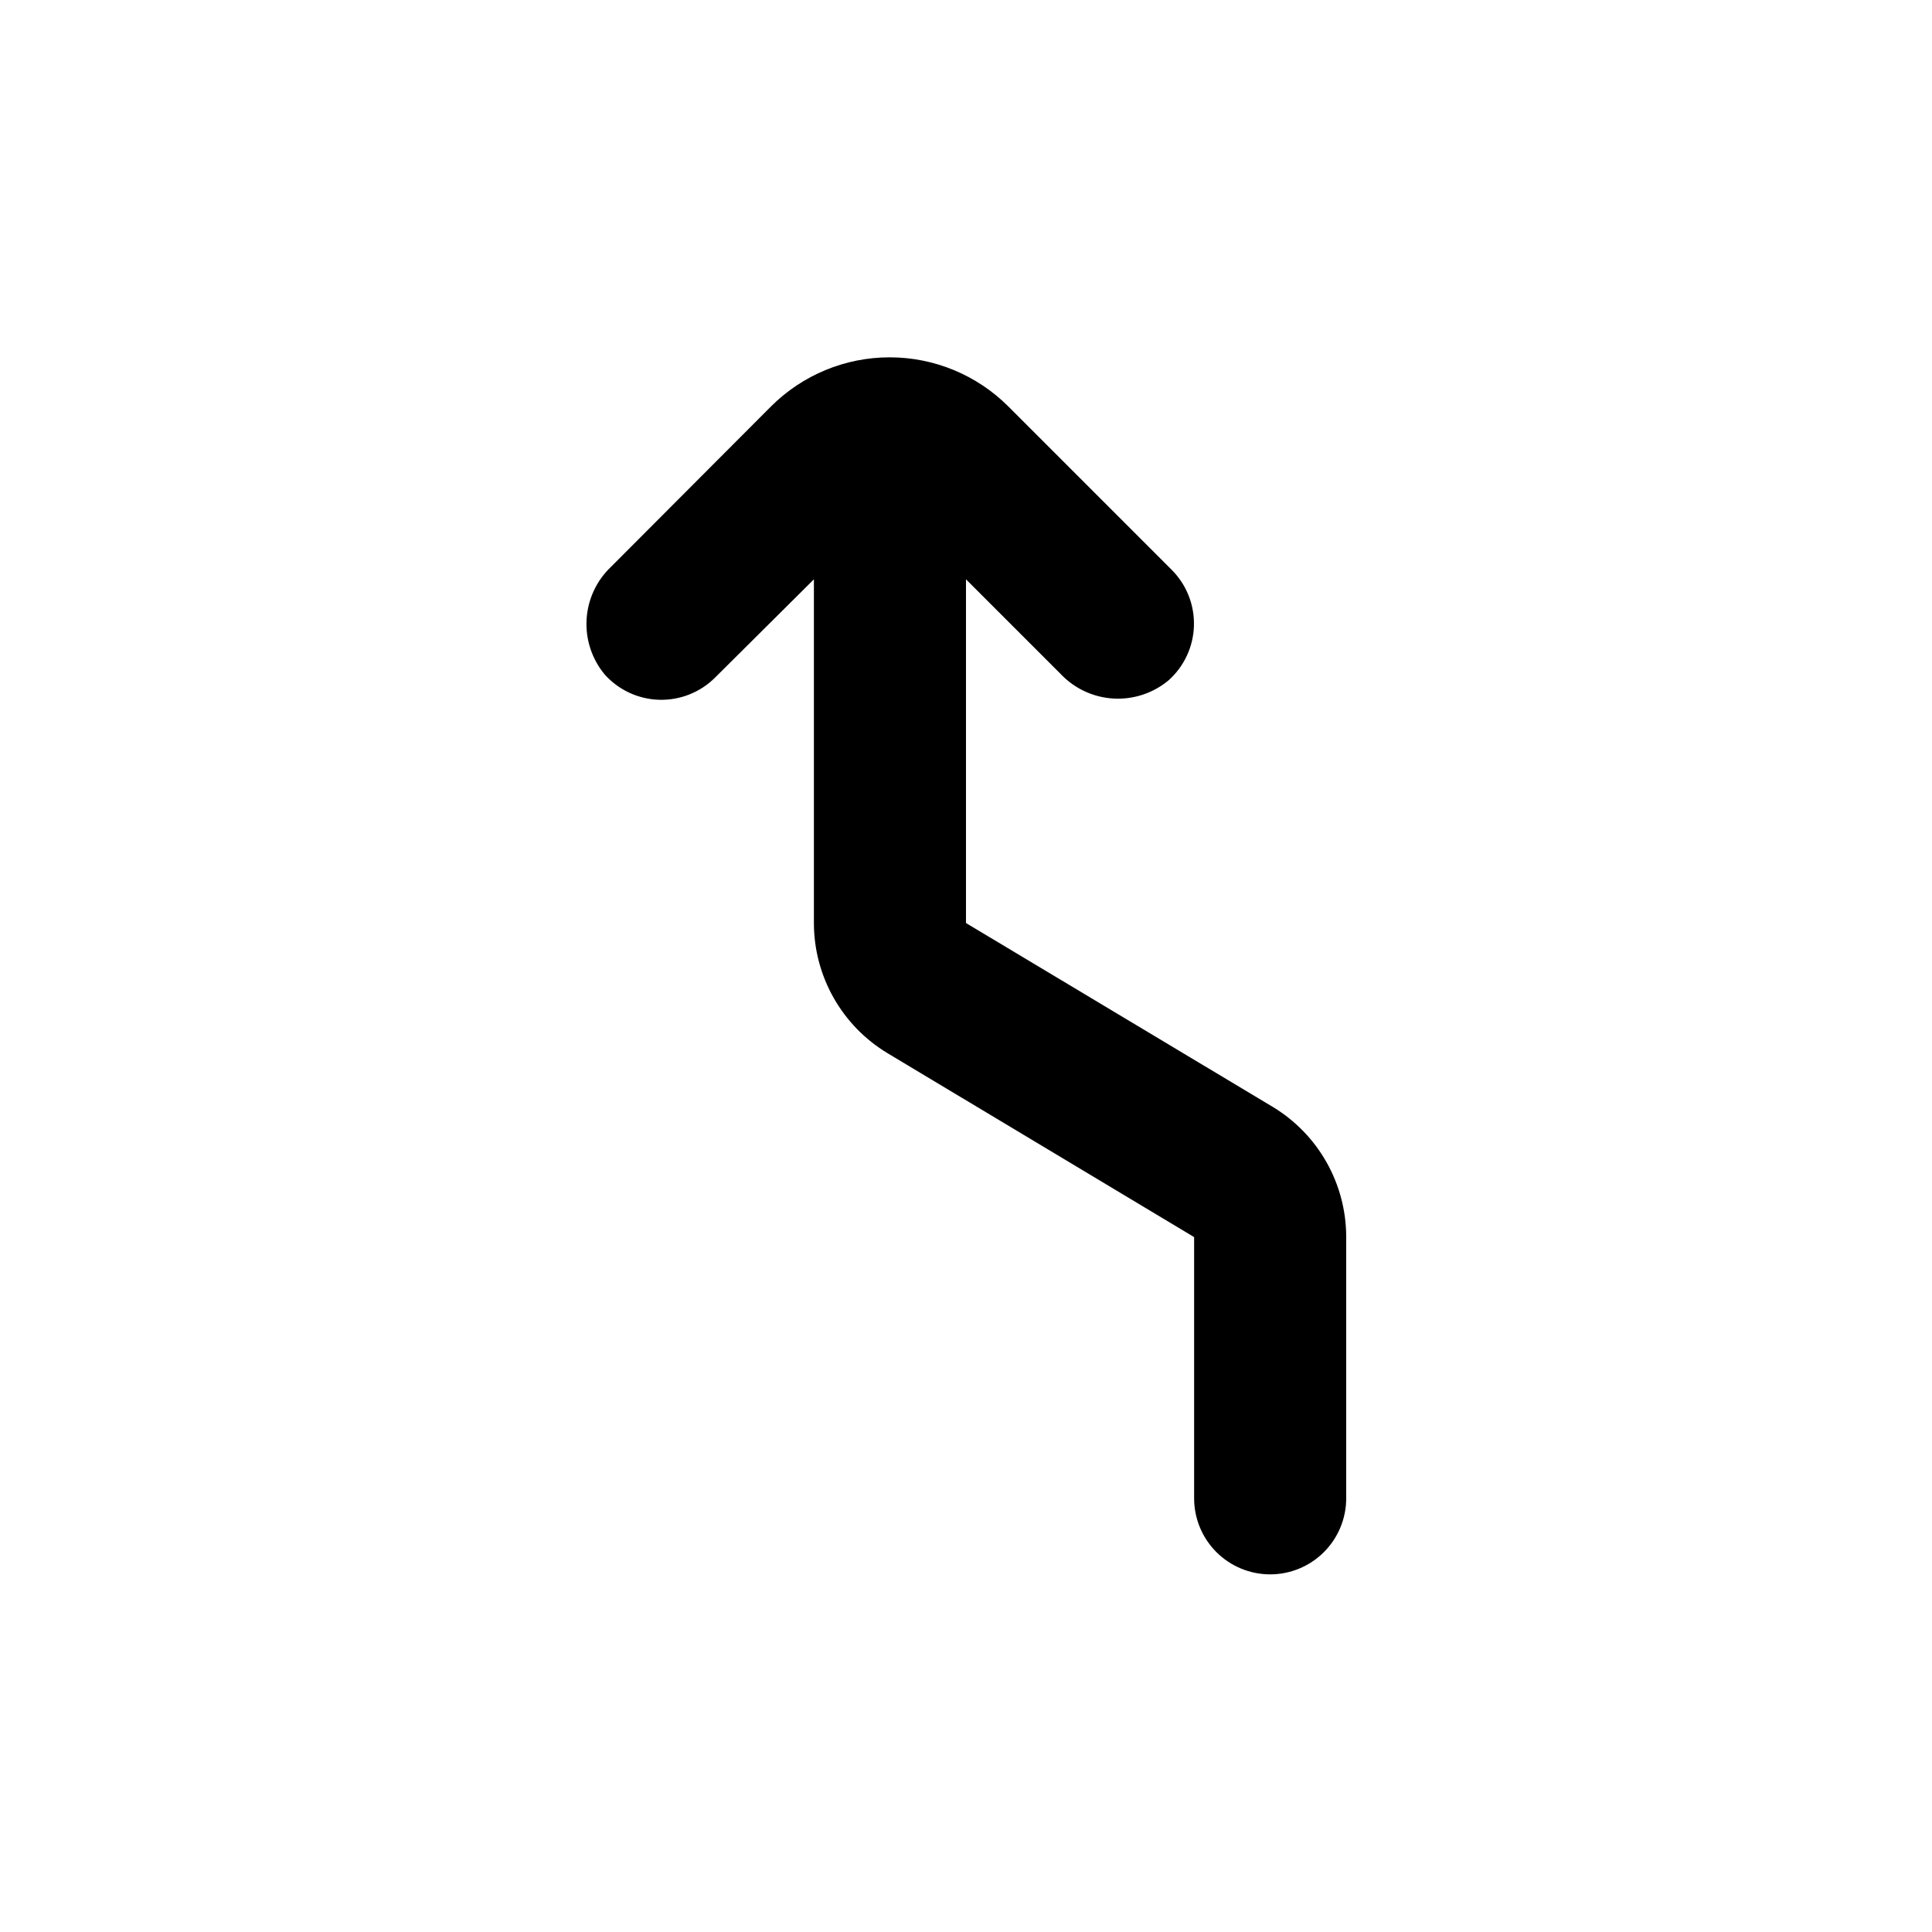 <?xml version="1.0" encoding="UTF-8"?>
<!-- Uploaded to: ICON Repo, www.iconrepo.com, Generator: ICON Repo Mixer Tools -->
<svg fill="#000000" width="800px" height="800px" version="1.1" viewBox="144 144 512 512" xmlns="http://www.w3.org/2000/svg">
 <path d="m304.27 322.77c3.695 4.109 8.914 6.527 14.438 6.68 5.527 0.152 10.871-1.973 14.785-5.875l26.199-26.047v91.039c-0.008 14.152 7.414 27.273 19.547 34.562l81.215 48.715v69.227c0 5.344 2.121 10.469 5.902 14.25 3.777 3.777 8.902 5.902 14.25 5.902 5.344 0 10.469-2.125 14.25-5.902 3.777-3.781 5.902-8.906 5.902-14.25v-69.227c0.004-14.152-7.418-27.27-19.551-34.559l-81.211-48.668v-91.09l25.191 25.191h-0.004c3.672 3.828 8.656 6.117 13.949 6.406 5.297 0.289 10.504-1.441 14.566-4.844 4.129-3.695 6.555-8.926 6.707-14.465 0.152-5.535-1.98-10.891-5.898-14.809l-43.277-43.277c-8.344-8.348-19.664-13.035-31.465-13.035s-23.117 4.688-31.461 13.035l-42.371 42.473c-3.856 3.656-6.176 8.648-6.484 13.953-0.309 5.305 1.414 10.531 4.82 14.613z"/>
</svg>